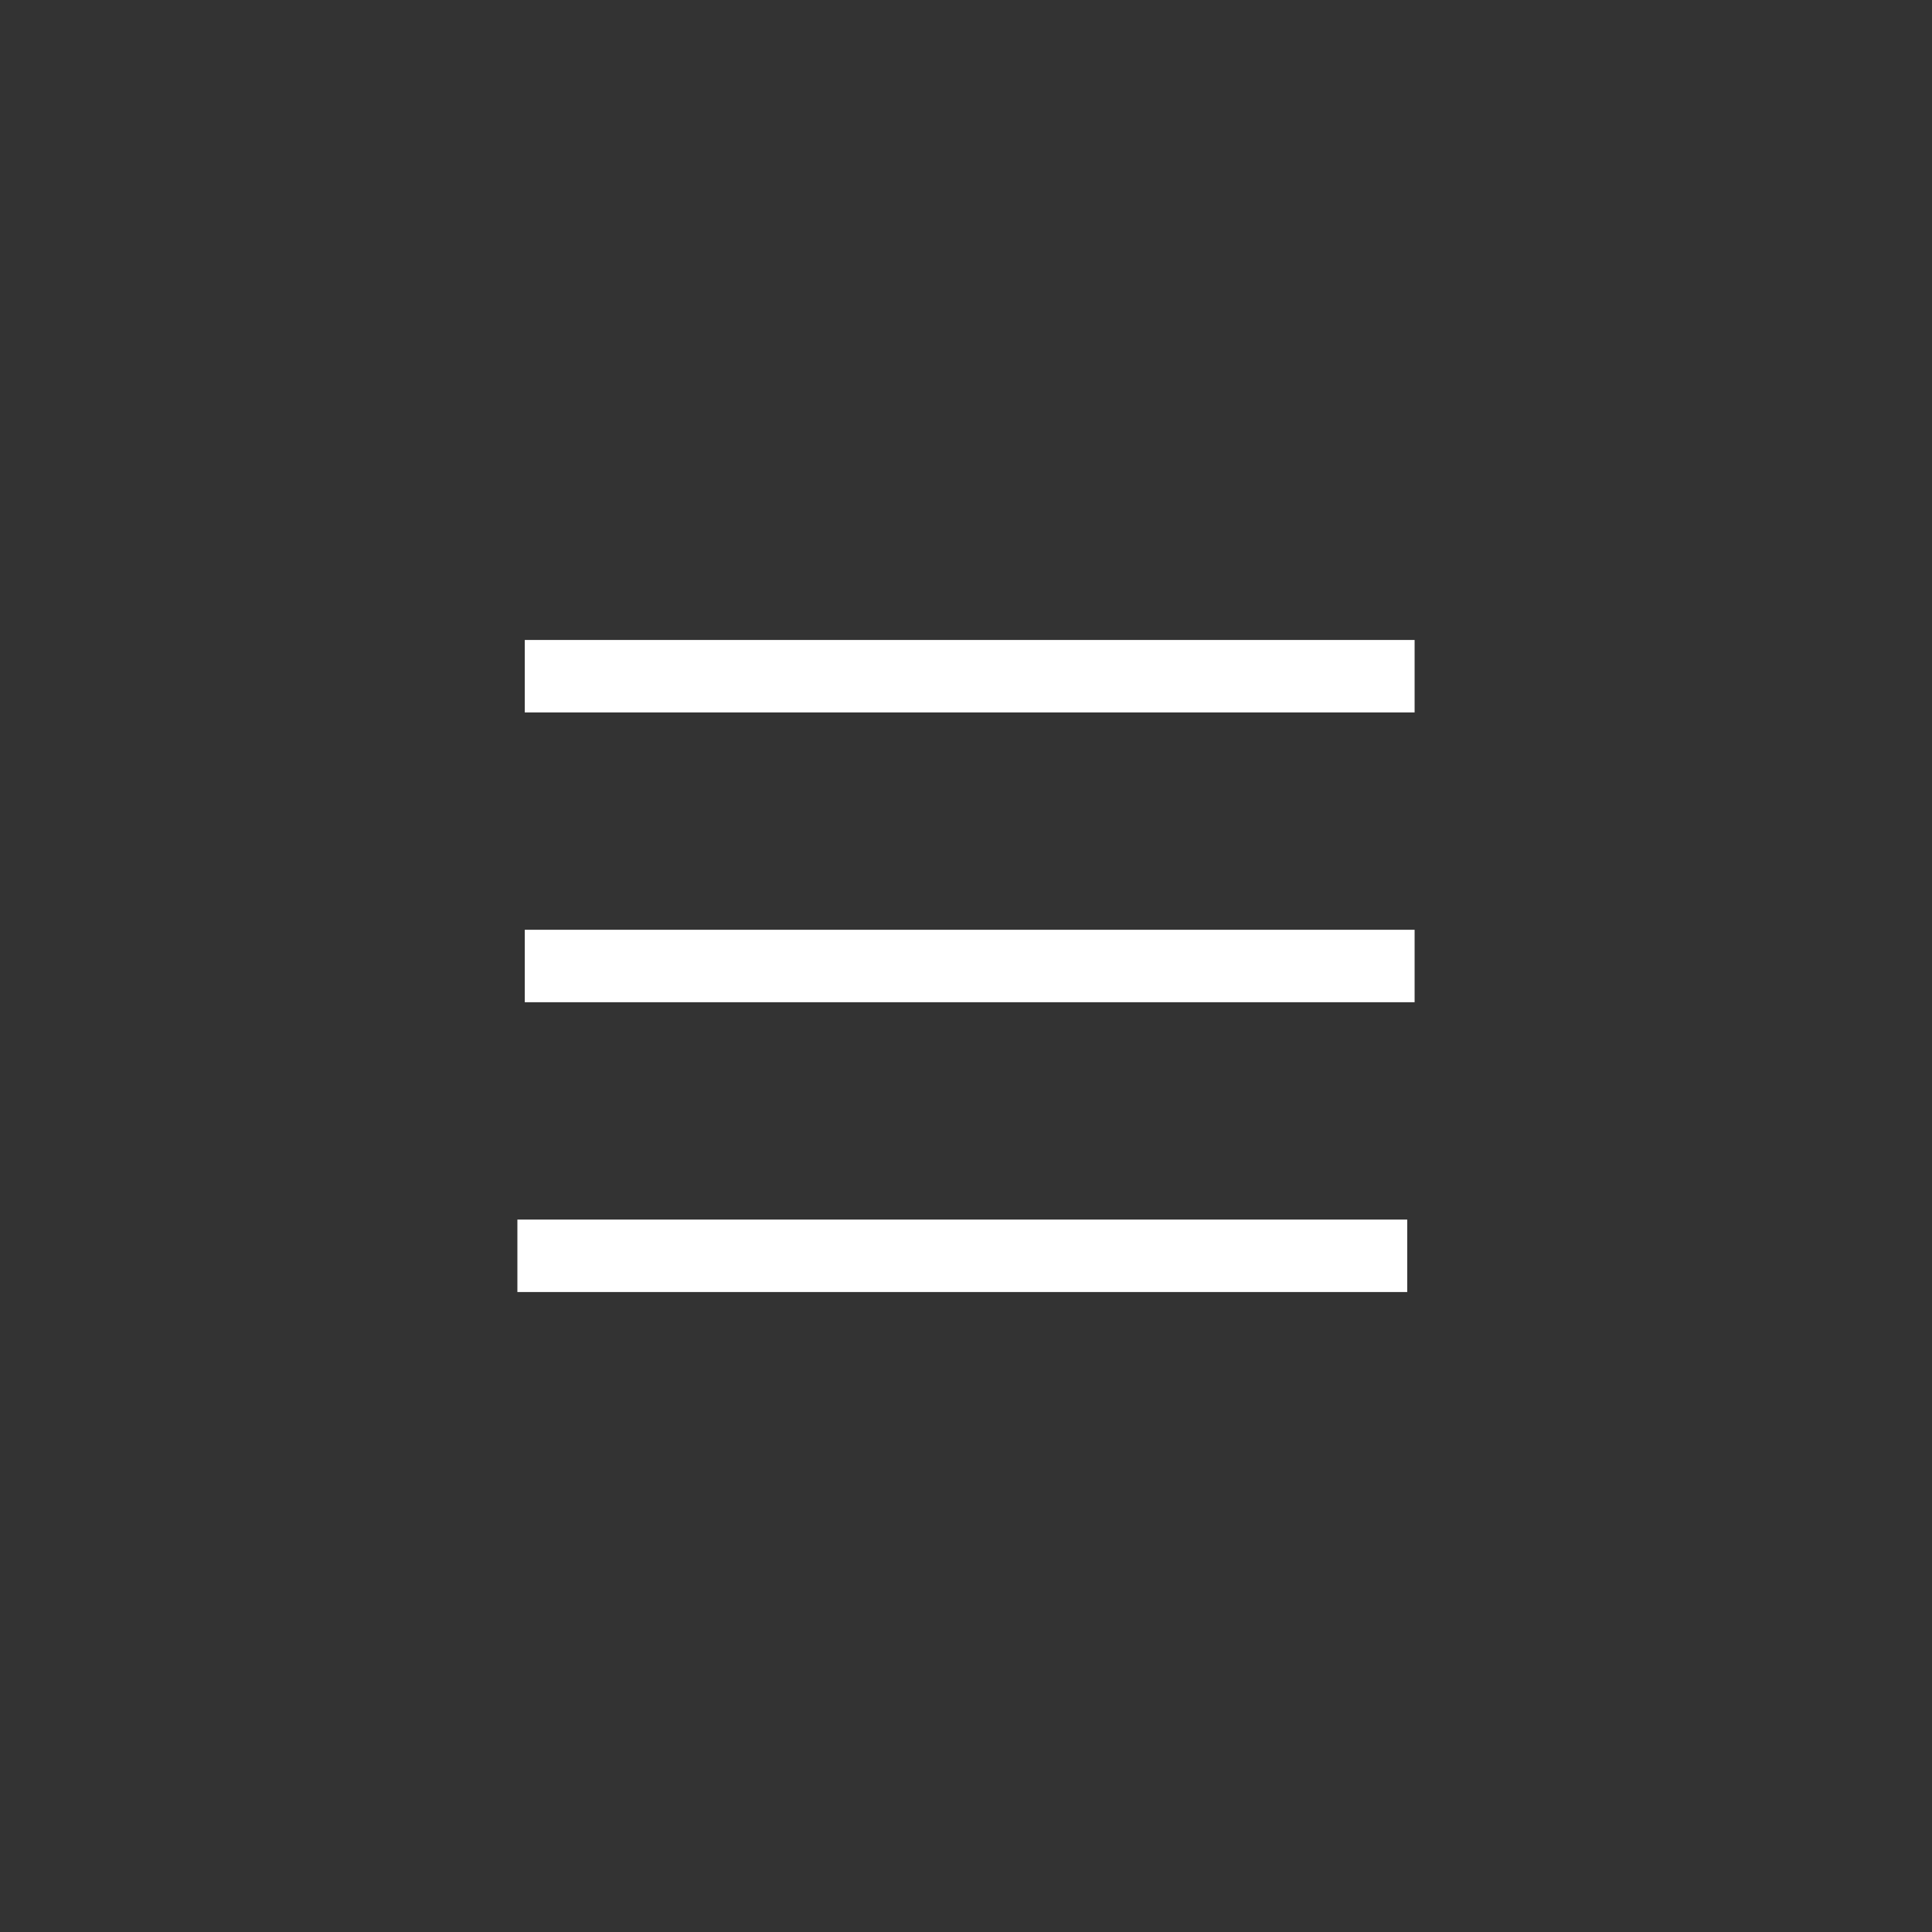 <svg xmlns="http://www.w3.org/2000/svg" width="40" height="40" viewBox="0 0 40 40">
    <rect x="0" y="0" width="40" height="40" fill="#333333" stroke="none"/>
    <g fill="none" fill-rule="evenodd">
        <path d="M40 40H0V0h40z"/>
        <path stroke="#FFF" stroke-width="1.5" d="M10.865 14h18.423M10.865 20h18.423M10.712 26h18.423"/>
    </g>
</svg>
